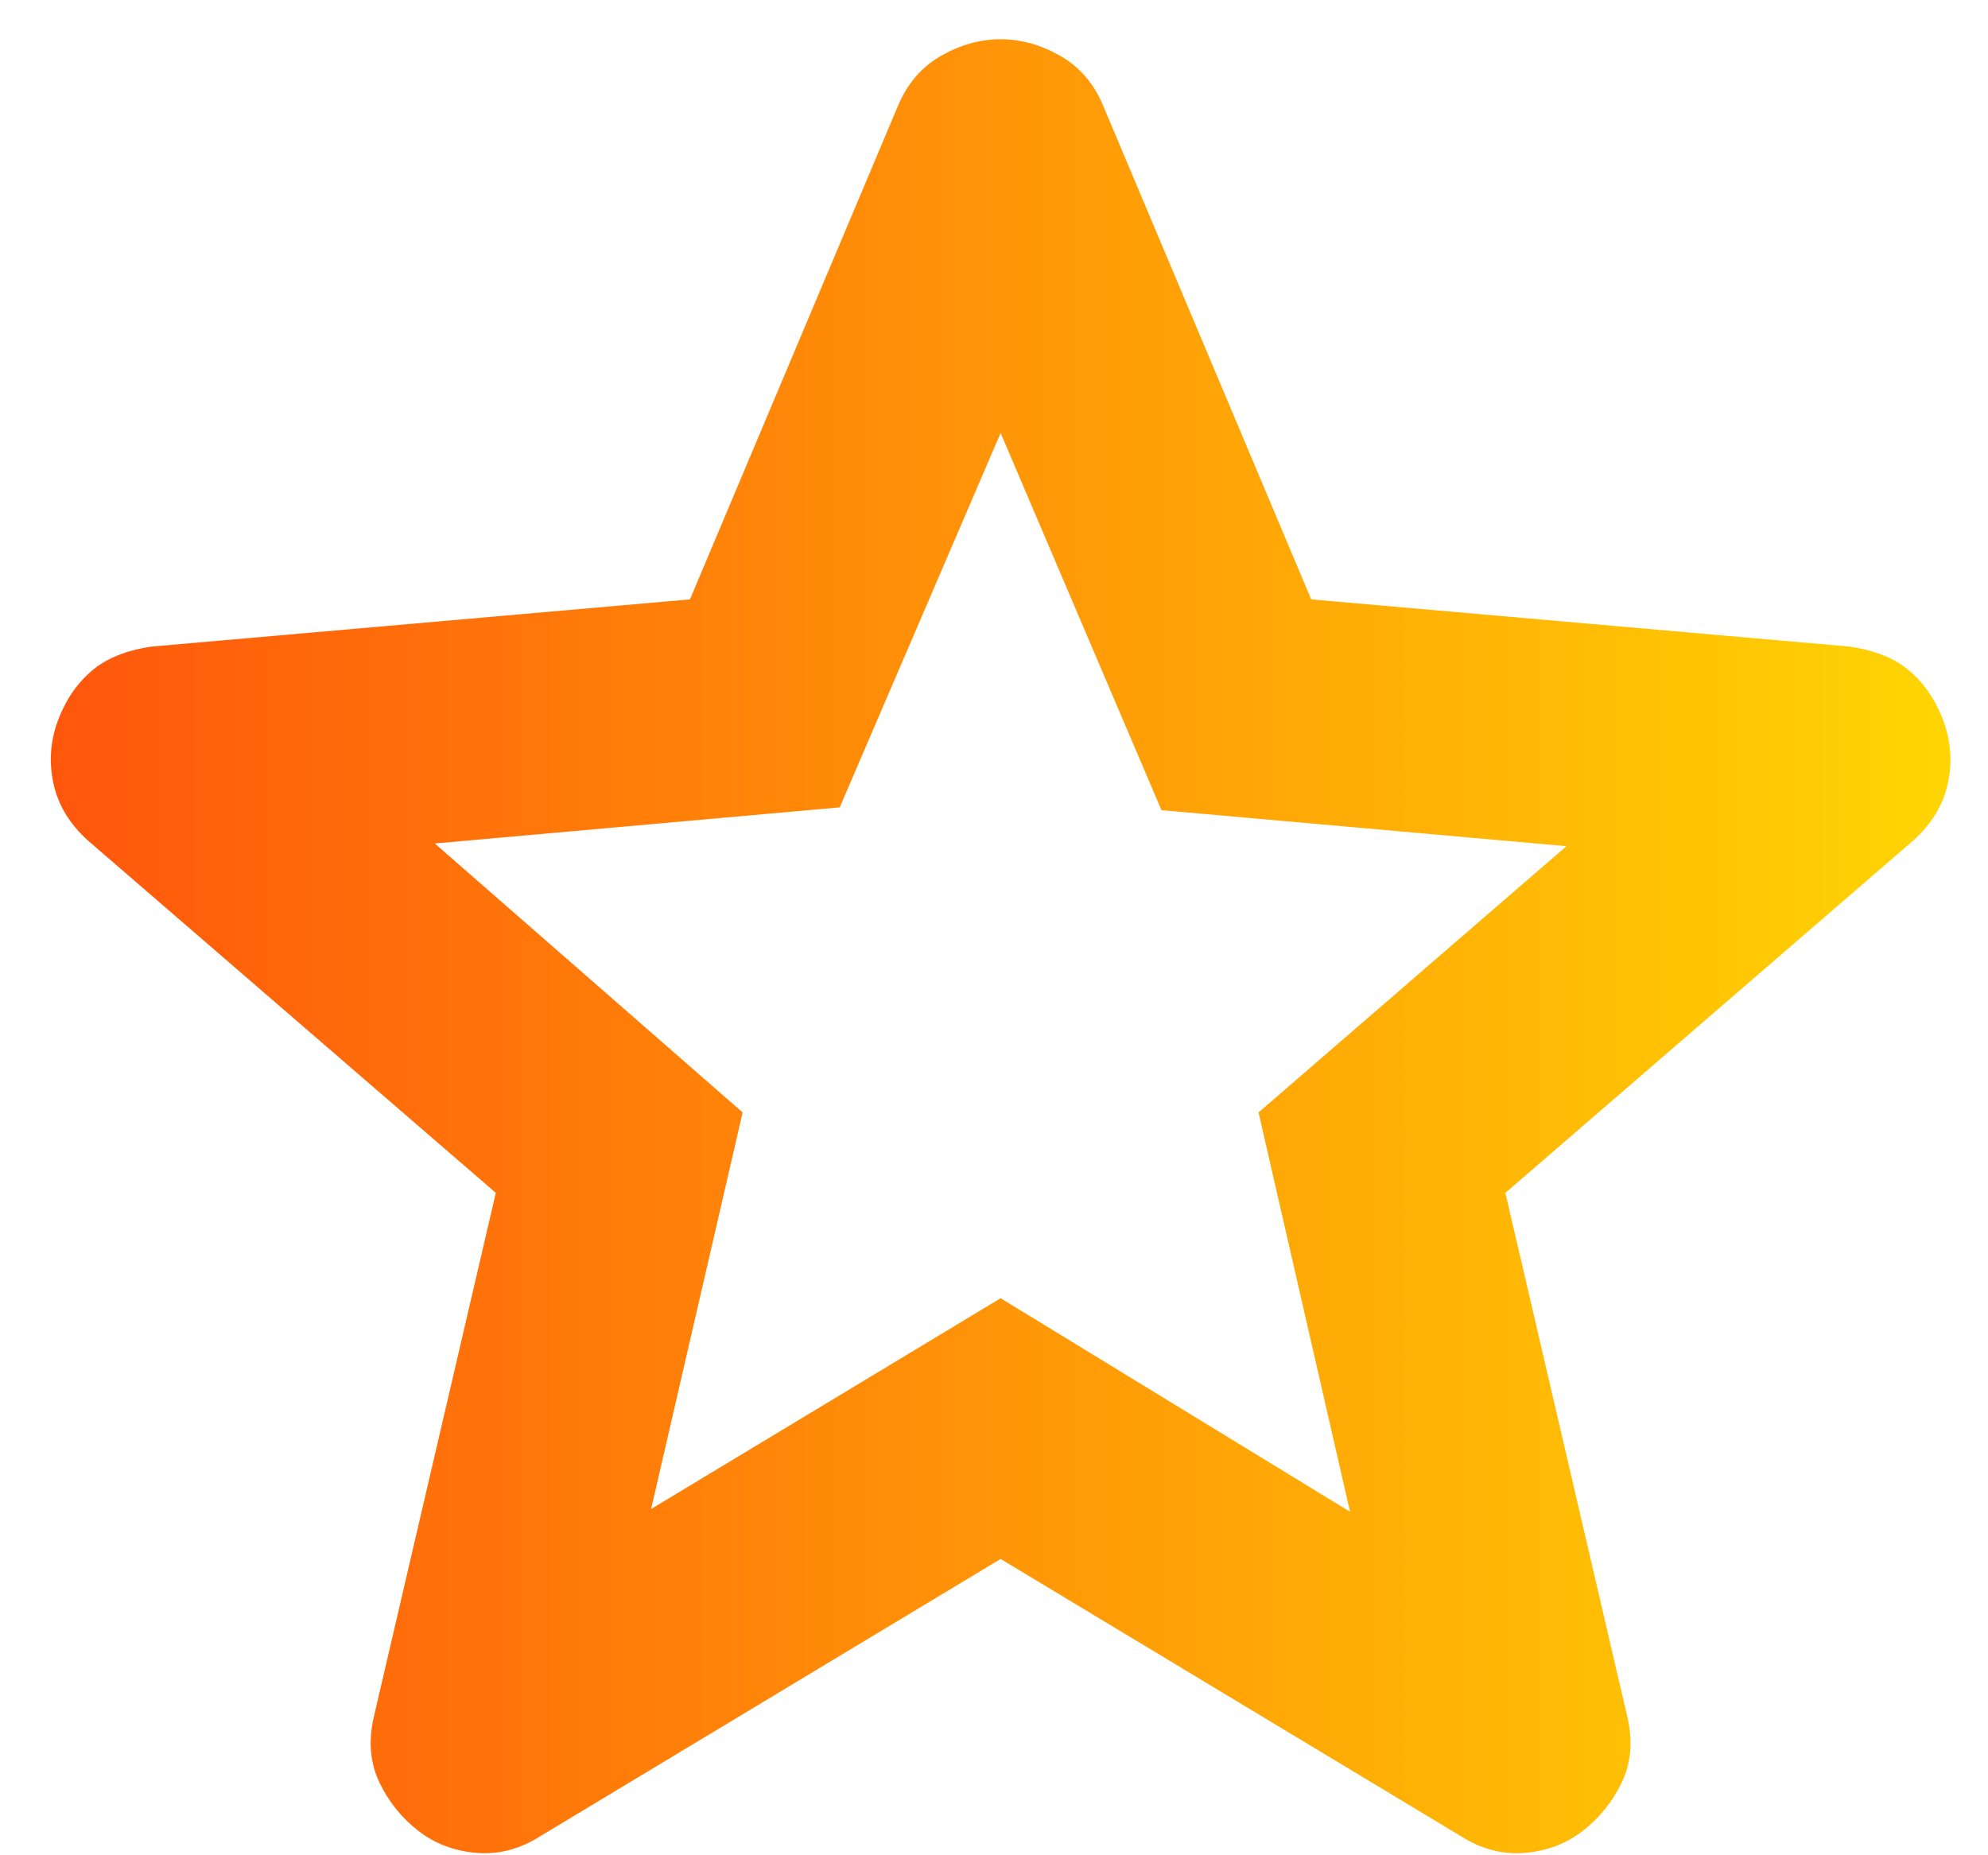 <svg width="30" height="28" viewBox="0 0 30 28" fill="none" xmlns="http://www.w3.org/2000/svg">
<path d="M9.826 22.774L15.1 19.593L20.373 22.816L18.992 16.789L23.638 12.771L17.527 12.227L15.1 6.535L12.672 12.185L6.561 12.73L11.207 16.789L9.826 22.774ZM15.1 23.528L8.152 27.713C7.845 27.908 7.524 27.992 7.189 27.964C6.854 27.936 6.561 27.825 6.31 27.629C6.059 27.434 5.864 27.19 5.724 26.898C5.585 26.604 5.557 26.276 5.641 25.913L7.482 18.003L1.33 12.688C1.051 12.437 0.877 12.15 0.808 11.829C0.737 11.509 0.758 11.195 0.869 10.888C0.981 10.581 1.149 10.33 1.372 10.135C1.595 9.939 1.902 9.814 2.292 9.758L10.412 9.046L13.551 1.597C13.691 1.262 13.907 1.011 14.2 0.843C14.493 0.676 14.793 0.592 15.1 0.592C15.406 0.592 15.707 0.676 16 0.843C16.293 1.011 16.509 1.262 16.648 1.597L19.787 9.046L27.907 9.758C28.297 9.814 28.604 9.939 28.827 10.135C29.051 10.33 29.218 10.581 29.33 10.888C29.441 11.195 29.462 11.509 29.393 11.829C29.323 12.15 29.148 12.437 28.869 12.688L22.717 18.003L24.558 25.913C24.642 26.276 24.614 26.604 24.475 26.898C24.335 27.19 24.14 27.434 23.889 27.629C23.638 27.825 23.345 27.936 23.01 27.964C22.675 27.992 22.354 27.908 22.047 27.713L15.1 23.528Z" fill="url(#paint0_linear_4907_12538)"/>
<defs>
<linearGradient id="paint0_linear_4907_12538" x1="0.767" y1="14.281" x2="29.433" y2="14.281" gradientUnits="userSpaceOnUse">
<stop stop-color="#FF560C"/>
<stop offset="1" stop-color="#FFD503"/>
</linearGradient>
</defs>
</svg>
